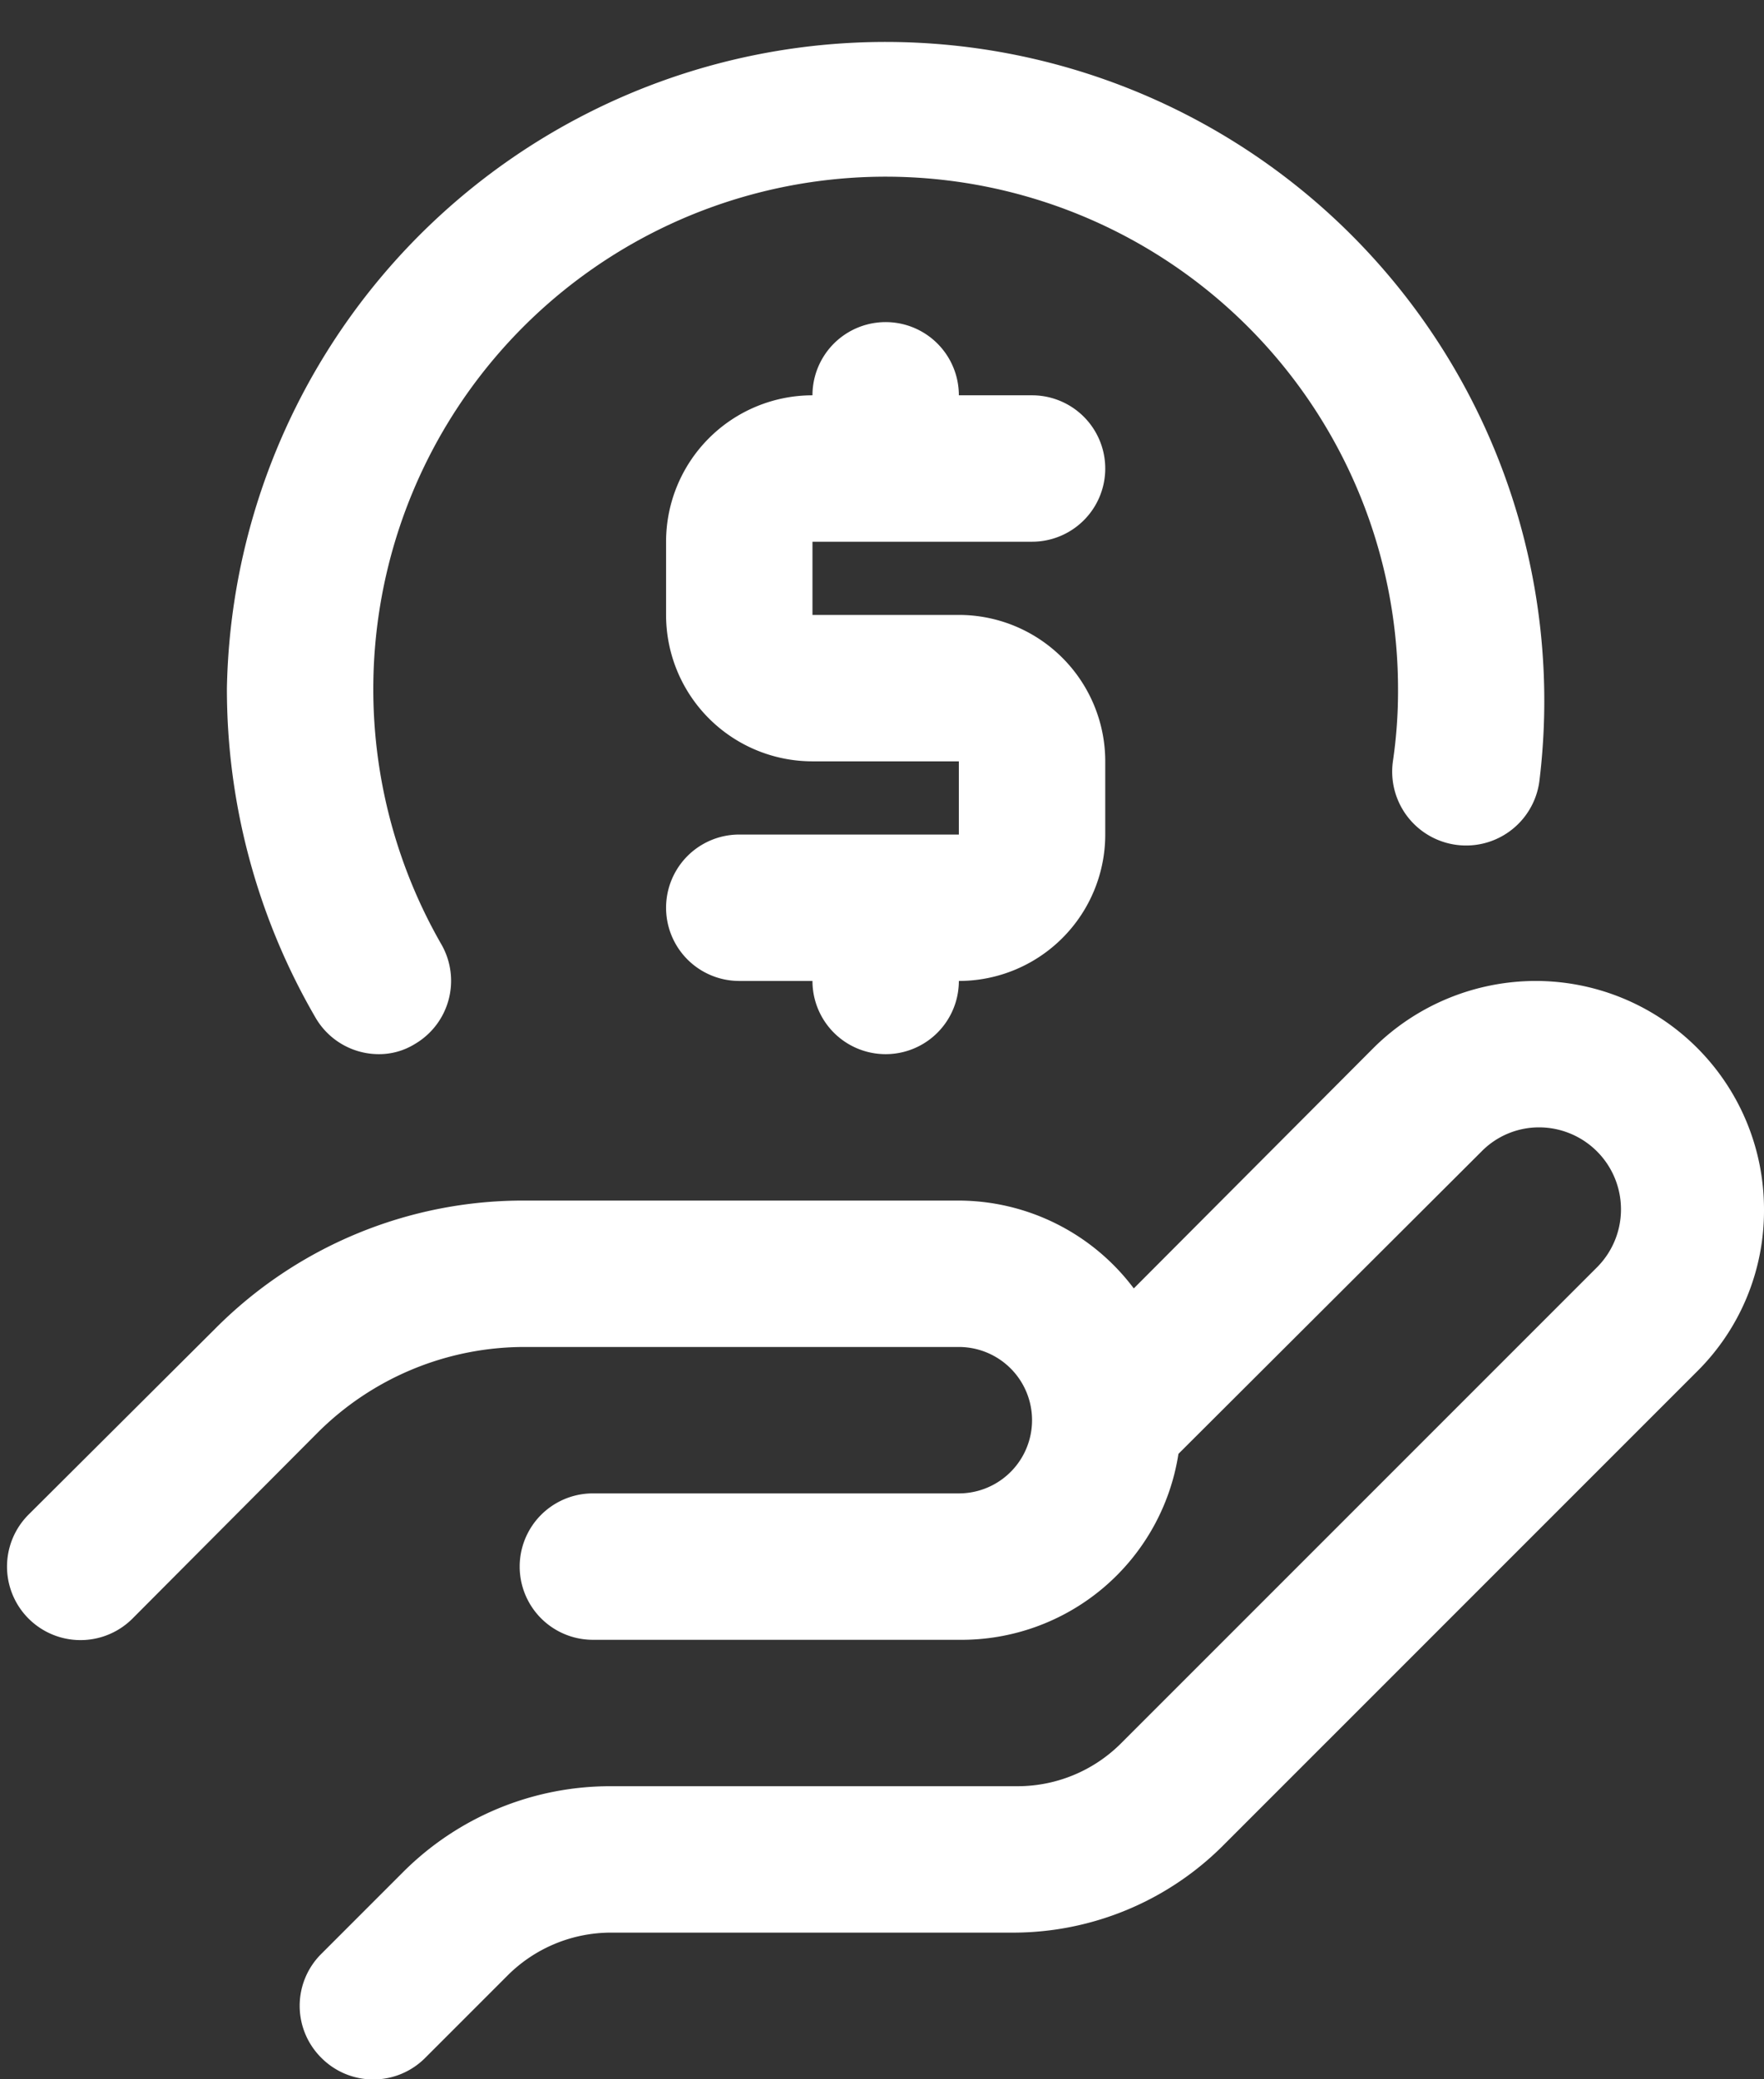 <?xml version="1.0" encoding="UTF-8" standalone="no"?><svg xmlns="http://www.w3.org/2000/svg" xmlns:xlink="http://www.w3.org/1999/xlink" fill="#ffffff" height="28.4" preserveAspectRatio="xMidYMid meet" version="1" viewBox="3.9 1.6 24.1 28.4" width="24.1" zoomAndPan="magnify"><rect x="3.9" y="1.6" width="24.1" height="28.4" fill="#333333" stroke="none"/><g data-name="Layer 18" id="change1_1"><path d="M24.88,15a3.15,3.15,0,0,0-2.21.91L19.39,19.2A3,3,0,0,0,17,18H11.07a5.93,5.93,0,0,0-4.24,1.76L4.29,22.29a1,1,0,0,0,1.42,1.42l2.53-2.54A4,4,0,0,1,11.07,20H17a1,1,0,0,1,0,2H12a1,1,0,0,0,0,2h5A3,3,0,0,0,20,21.46l4.14-4.13a1.1,1.1,0,0,1,.79-.33,1.12,1.12,0,0,1,.79,1.91l-6.5,6.5a2,2,0,0,1-1.41.59H12.24a4,4,0,0,0-2.83,1.17L8.29,28.29a1,1,0,0,0,0,1.42,1,1,0,0,0,1.42,0l1.12-1.12A2,2,0,0,1,12.24,28h5.52a4.06,4.06,0,0,0,2.83-1.17l6.5-6.5A3.09,3.09,0,0,0,28,18.12,3.12,3.12,0,0,0,24.88,15Z"/><path d="M18,9a1,1,0,0,0,0-2H17a1,1,0,0,0-2,0,2,2,0,0,0-2,2v1a2,2,0,0,0,2,2h2v1H14a1,1,0,0,0,0,2h1a1,1,0,0,0,2,0,2,2,0,0,0,2-2V12a2,2,0,0,0-2-2H15V9Z"/><path d="M9.07,16a.93.93,0,0,0,.5-.14,1,1,0,0,0,.36-1.36A7,7,0,1,1,23,11a6.58,6.58,0,0,1-.07,1,1,1,0,1,0,2,.28A9,9,0,1,0,7,11a8.93,8.93,0,0,0,1.21,4.5A1,1,0,0,0,9.07,16Z"/></g></svg>